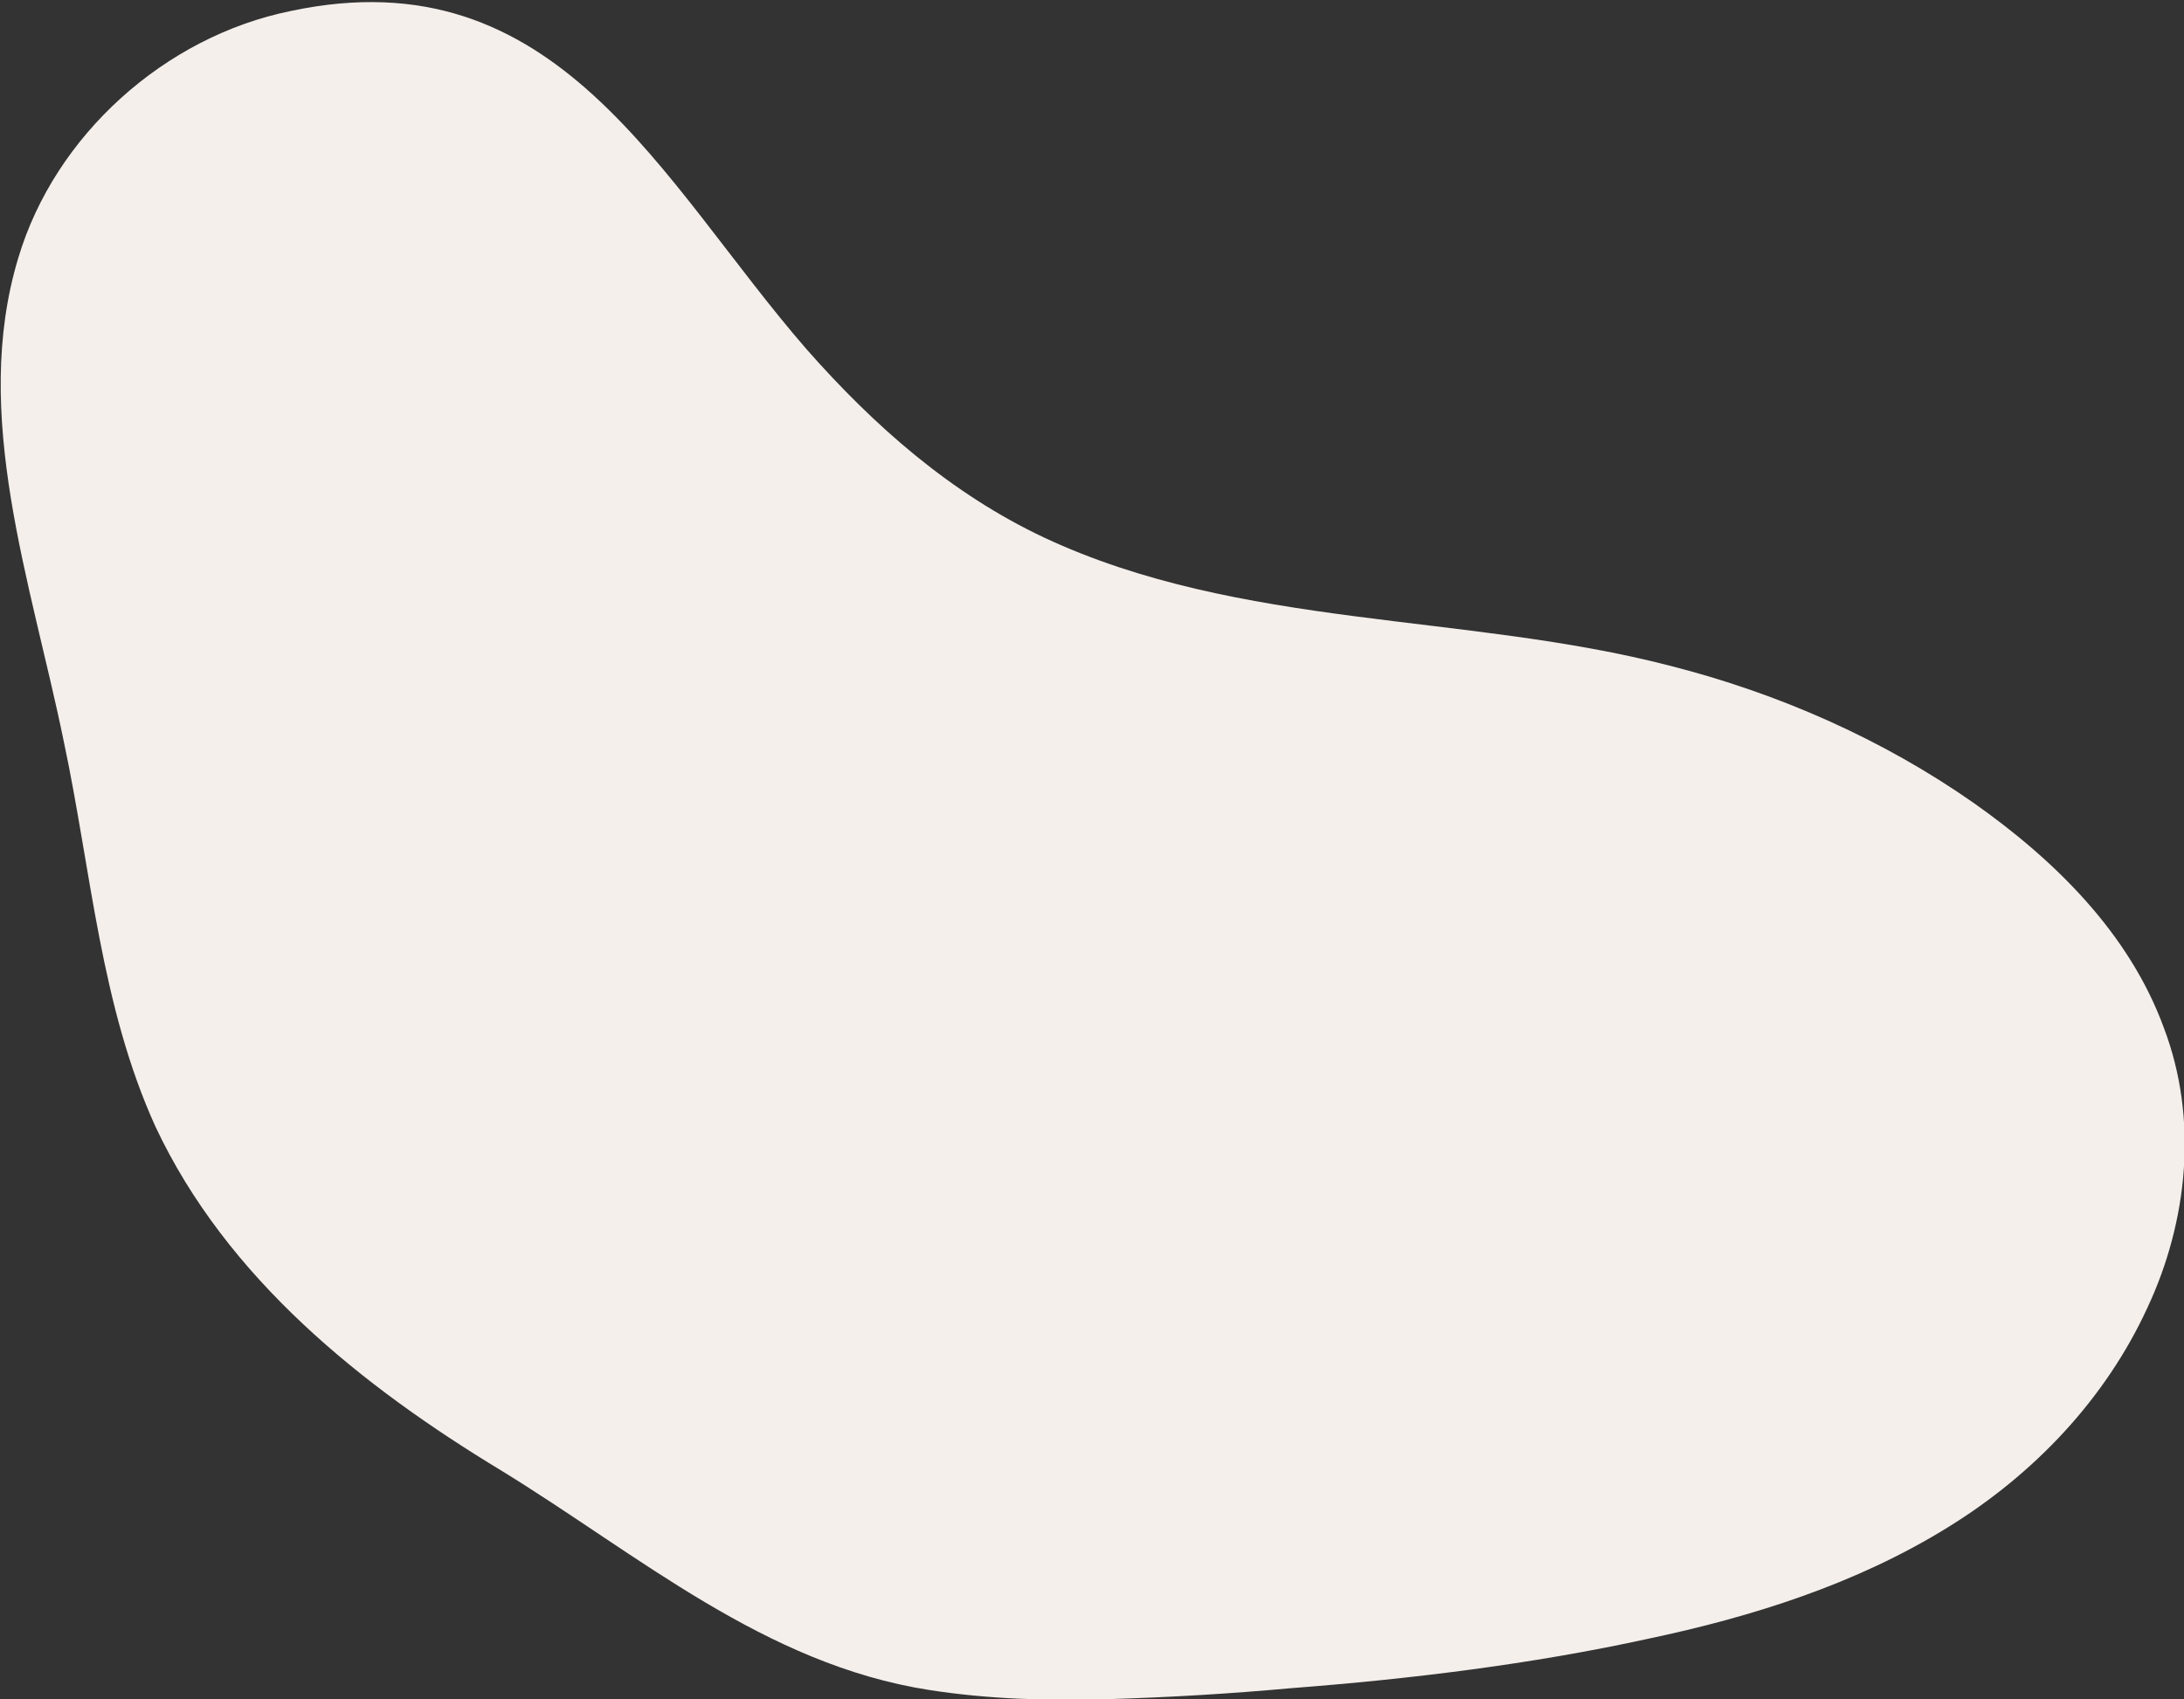 <?xml version="1.0" encoding="utf-8"?>
<!-- Generator: Adobe Illustrator 26.3.1, SVG Export Plug-In . SVG Version: 6.00 Build 0)  -->
<svg version="1.1" id="レイヤー_1" xmlns="http://www.w3.org/2000/svg" xmlns:xlink="http://www.w3.org/1999/xlink" x="0px"
	 y="0px" width="119.4px" height="92.9px" viewBox="0 0 119.4 92.9" style="enable-background:new 0 0 119.4 92.9;"
	 xml:space="preserve">
<rect x="0" y="0" width="119.4" height="92.9" fill="#333333" stroke="none"/>
<style type="text/css">
	.st0{fill:#F4EFEB;}
</style>
<path class="st0" d="M118.3,56.2c-1.9-5.2-6-9.2-10.4-12.3c-5-3.5-10.7-6-16.6-7.5c-11.2-2.9-23.5-2-34.2-7
	c-5.1-2.4-9.3-6.1-13-10.3c-8-9.2-13.6-21.6-28.2-18.5C9,2,3,7.4,1,14.1c-2.6,8.6,0.7,17.7,2.5,26.5c1.5,7.1,2,14.4,5,21
	c3.9,8.3,11.3,14.2,18.9,18.8c7.5,4.6,14.4,10.6,23.4,12c3.2,0.5,6.5,0.6,9.8,0.5c3.4-0.1,6.7-0.3,10-0.6c6.5-0.5,13.1-1.3,19.5-2.7
	c5.7-1.2,11.4-3,16.4-6.1c4.7-2.9,8.6-7,10.9-12C119.6,66.8,120.2,61.2,118.3,56.2z"/>
</svg>
